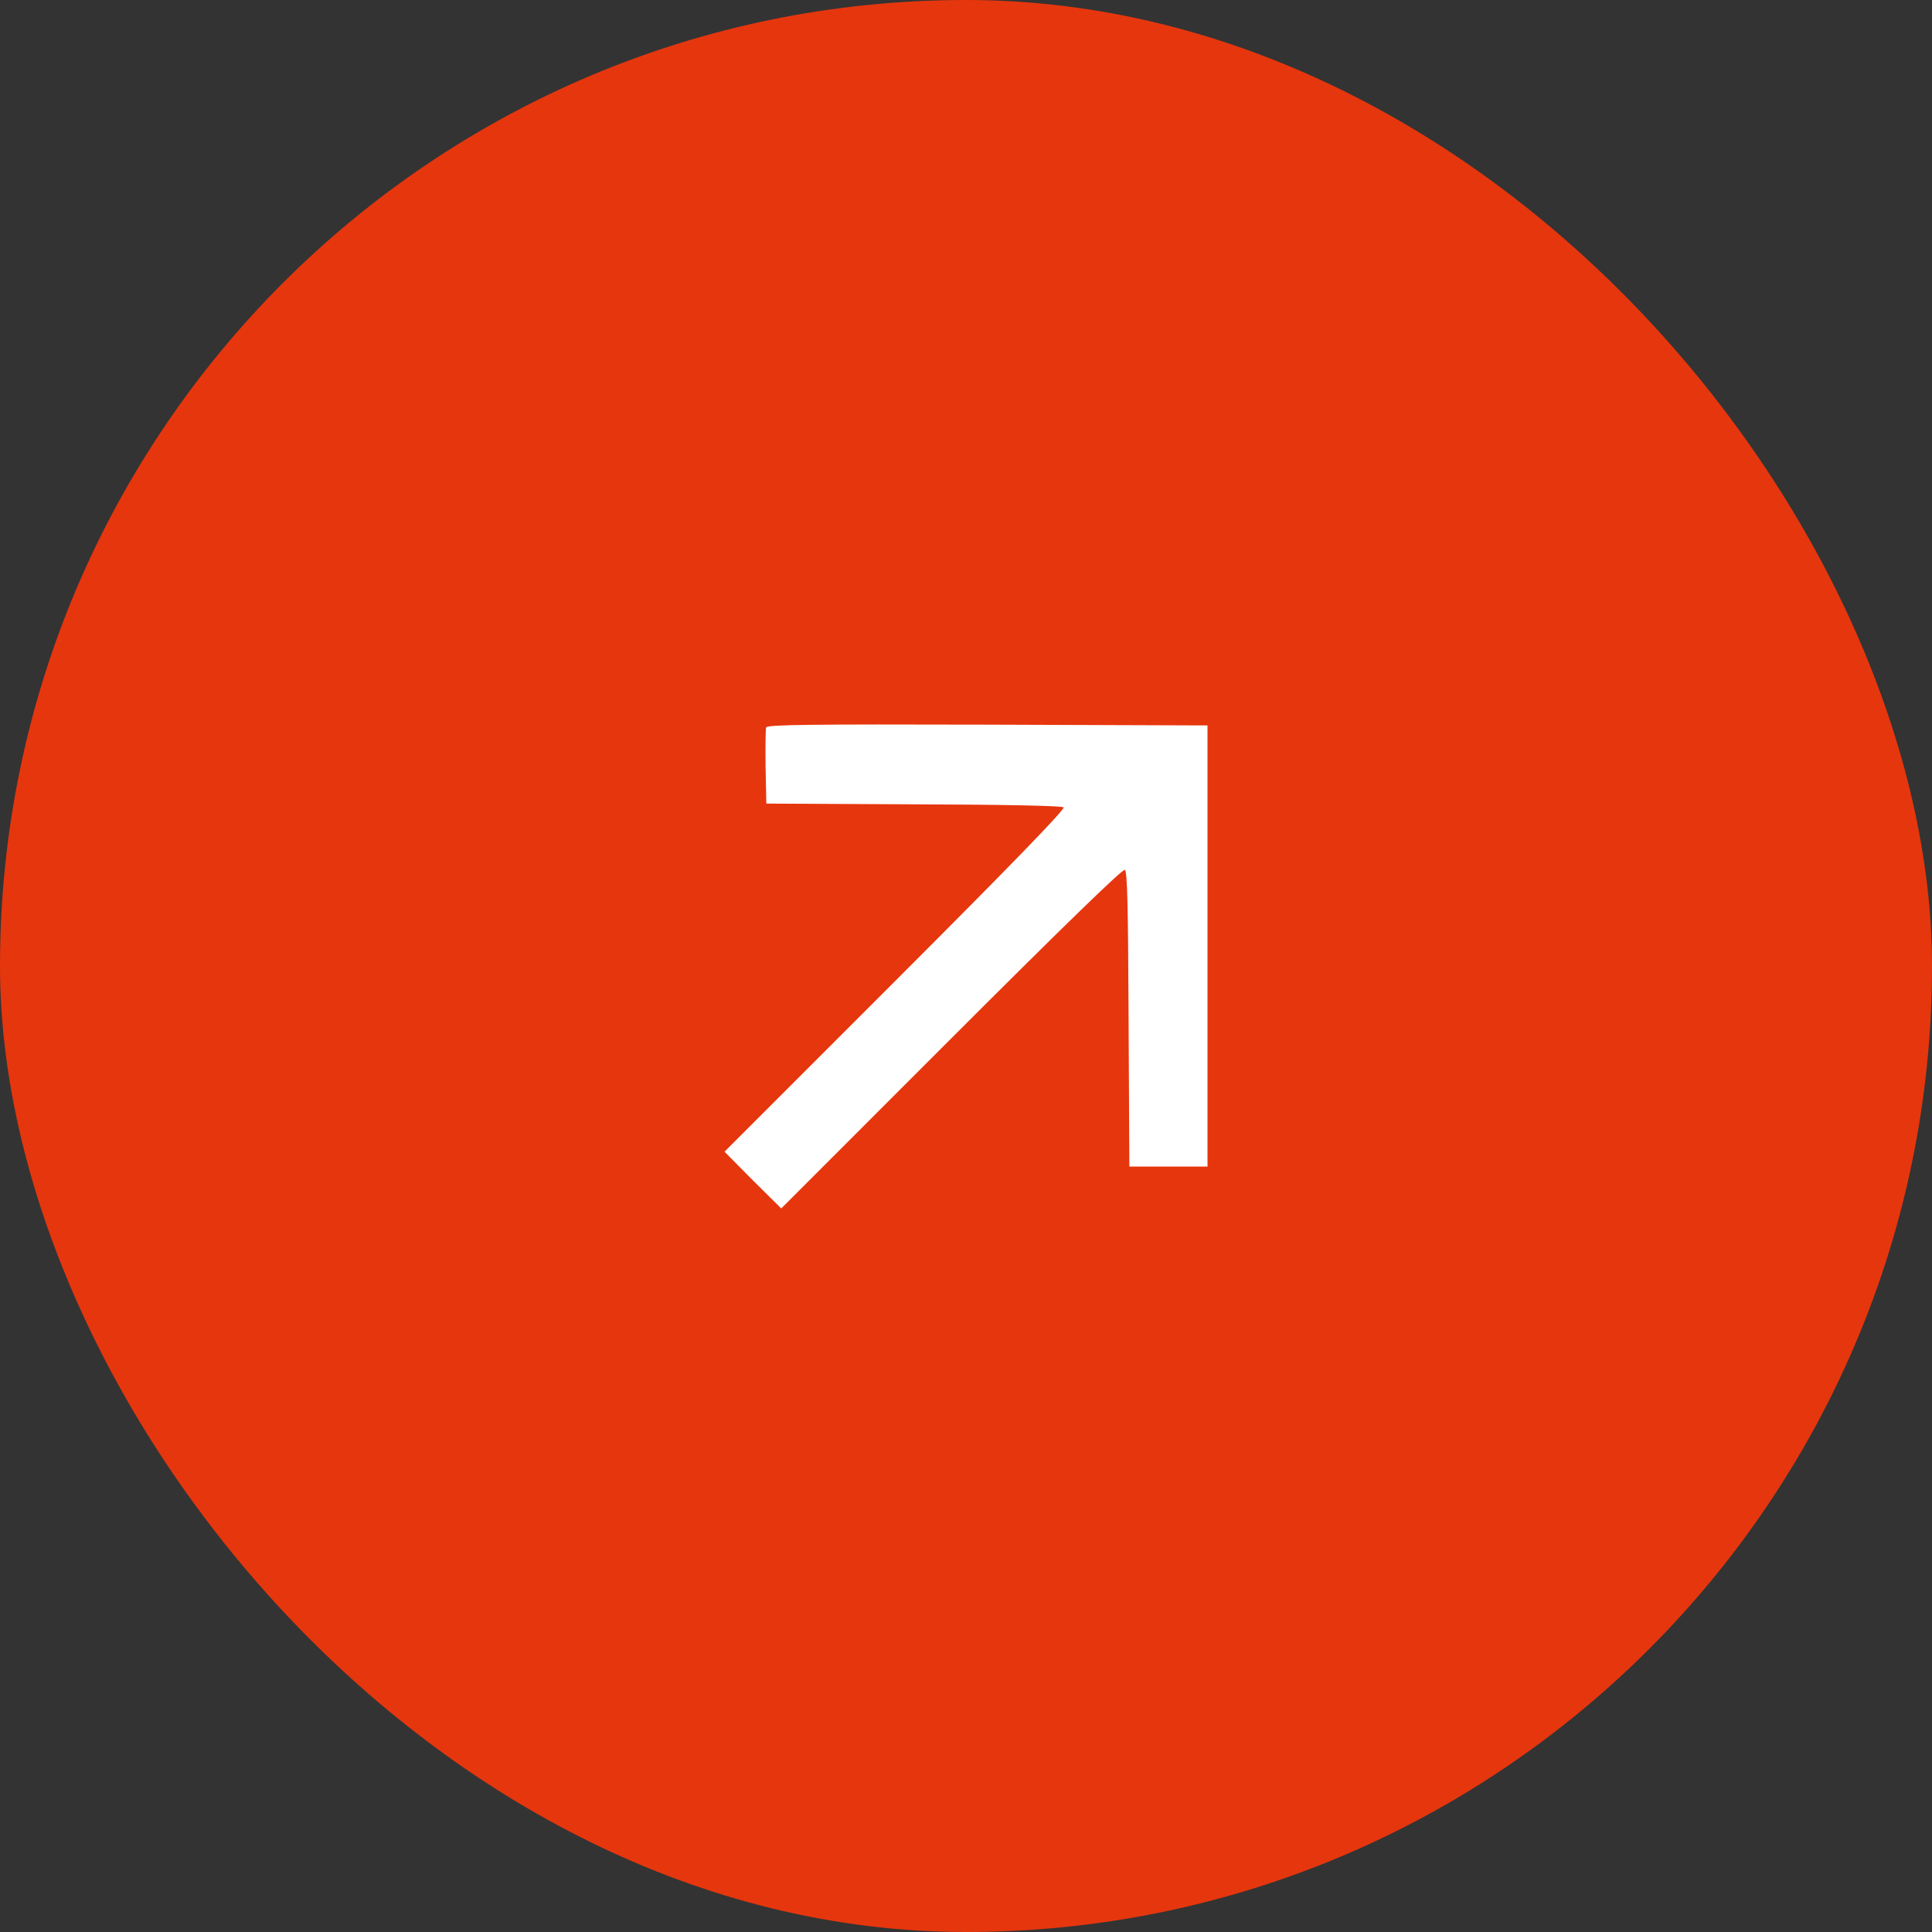 <?xml version="1.0" encoding="UTF-8"?> <svg xmlns="http://www.w3.org/2000/svg" width="72" height="72" viewBox="0 0 72 72" fill="none"><rect x="0" y="0" width="72" height="72" fill="#333333" stroke="none"/><rect width="72" height="72" rx="36" fill="#E6360E"></rect><path d="M28.55 27.11C28.531 27.176 28.522 27.843 28.531 28.585L28.559 29.947L34.055 29.975C37.606 29.985 39.579 30.032 39.636 30.088C39.702 30.154 37.672 32.249 33.37 36.551L27 42.921L28.052 43.983L29.114 45.035L35.455 38.693C39.72 34.428 41.843 32.371 41.919 32.418C42.013 32.474 42.041 33.733 42.059 37.989L42.088 43.475H43.544H45V35.255V27.035L36.798 27.006C30.138 26.988 28.588 27.006 28.55 27.11Z" fill="white"></path></svg> 